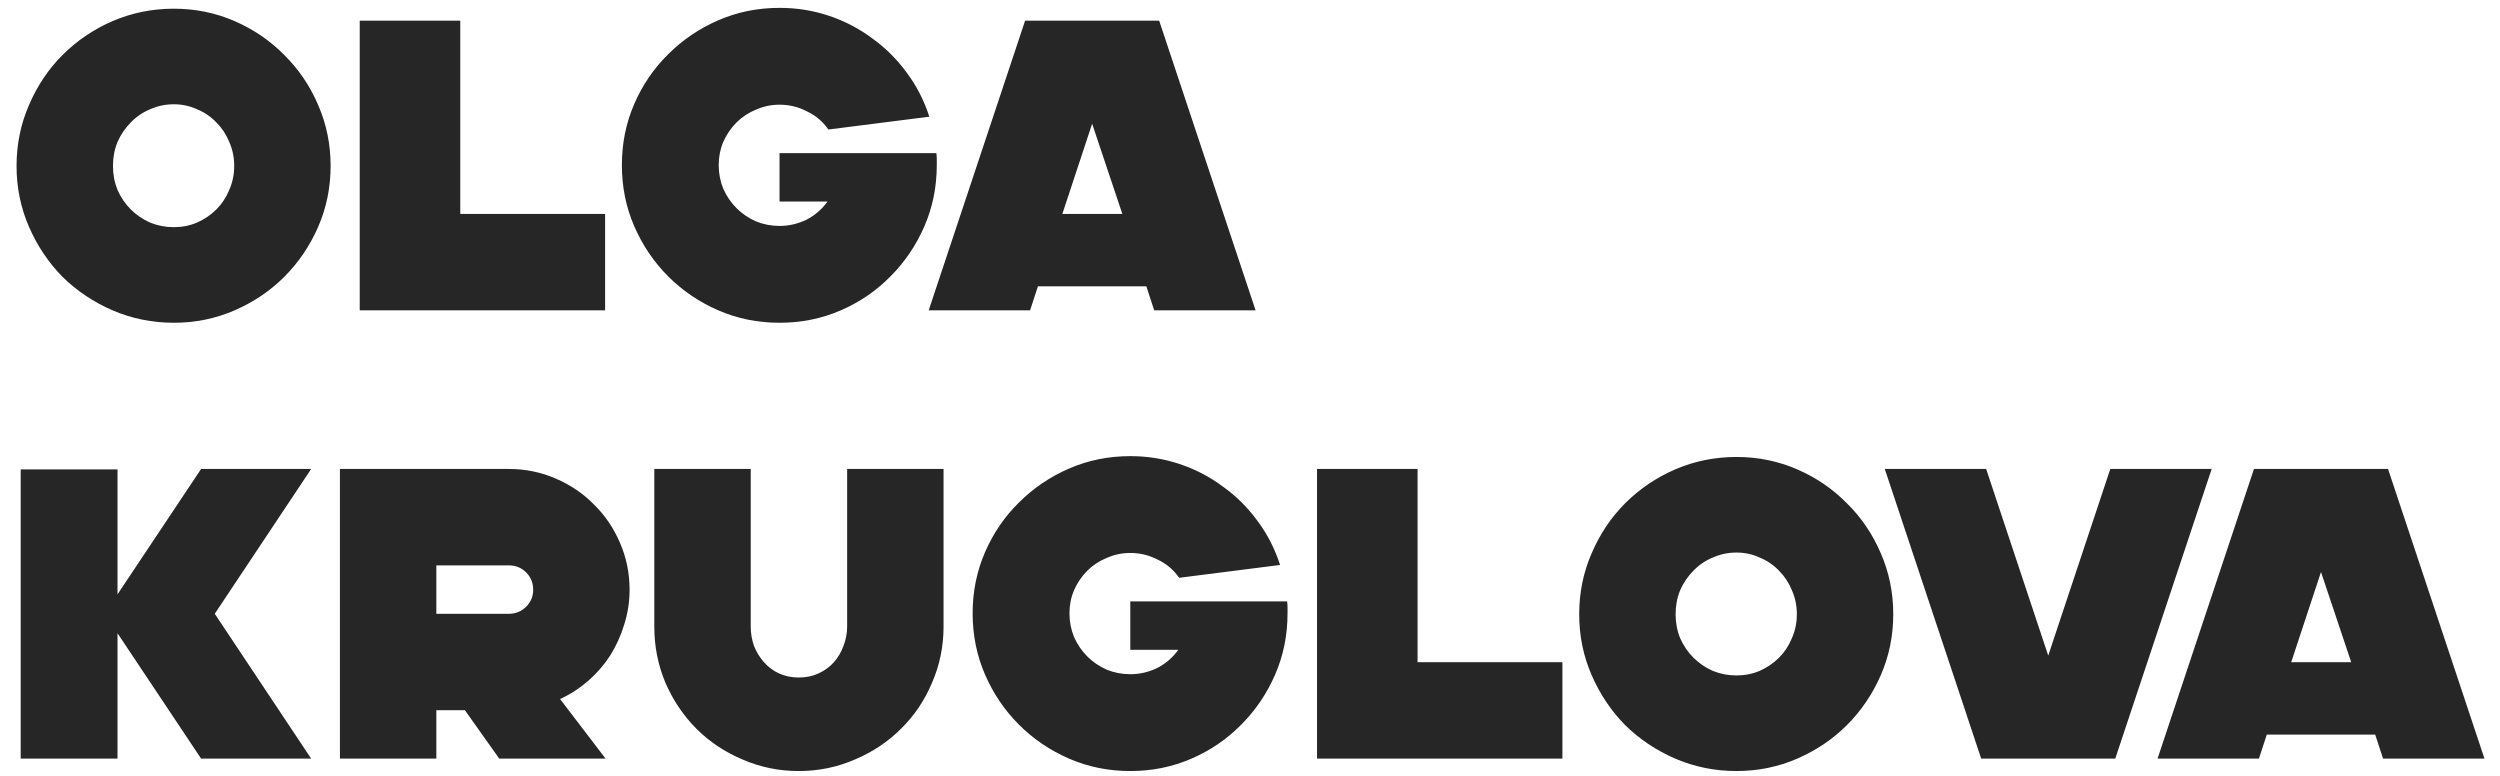 <?xml version="1.0" encoding="UTF-8"?> <svg xmlns="http://www.w3.org/2000/svg" width="145" height="45" viewBox="0 0 145 45" fill="none"><path d="M10.08 18.72C8.832 18.72 7.648 18.48 6.528 18C5.424 17.52 4.456 16.872 3.624 16.056C2.808 15.224 2.16 14.256 1.68 13.152C1.2 12.048 0.96 10.872 0.96 9.624C0.96 8.376 1.2 7.2 1.68 6.096C2.16 4.976 2.808 4.008 3.624 3.192C4.456 2.36 5.424 1.704 6.528 1.224C7.648 0.744 8.832 0.504 10.08 0.504C11.328 0.504 12.504 0.744 13.608 1.224C14.712 1.704 15.672 2.36 16.488 3.192C17.32 4.008 17.976 4.976 18.456 6.096C18.936 7.2 19.176 8.376 19.176 9.624C19.176 10.872 18.936 12.048 18.456 13.152C17.976 14.256 17.32 15.224 16.488 16.056C15.672 16.872 14.712 17.52 13.608 18C12.504 18.48 11.328 18.72 10.08 18.72ZM10.08 13.176C10.56 13.176 11.008 13.088 11.424 12.912C11.856 12.72 12.232 12.464 12.552 12.144C12.872 11.824 13.12 11.448 13.296 11.016C13.488 10.584 13.584 10.12 13.584 9.624C13.584 9.128 13.488 8.664 13.296 8.232C13.12 7.8 12.872 7.424 12.552 7.104C12.232 6.768 11.856 6.512 11.424 6.336C11.008 6.144 10.56 6.048 10.08 6.048C9.6 6.048 9.144 6.144 8.712 6.336C8.28 6.512 7.904 6.768 7.584 7.104C7.264 7.424 7.008 7.8 6.816 8.232C6.64 8.664 6.552 9.128 6.552 9.624C6.552 10.12 6.64 10.584 6.816 11.016C7.008 11.448 7.264 11.824 7.584 12.144C7.904 12.464 8.28 12.72 8.712 12.912C9.144 13.088 9.6 13.176 10.08 13.176ZM20.864 18V1.2H26.696V12.408H35.096V18H20.864ZM45.213 0.456C46.205 0.456 47.157 0.608 48.069 0.912C48.981 1.216 49.813 1.648 50.565 2.208C51.333 2.752 52.005 3.416 52.581 4.2C53.157 4.968 53.597 5.824 53.901 6.768L48.045 7.512C47.725 7.048 47.309 6.696 46.797 6.456C46.301 6.2 45.773 6.072 45.213 6.072C44.733 6.072 44.277 6.168 43.845 6.36C43.413 6.536 43.037 6.784 42.717 7.104C42.397 7.424 42.141 7.8 41.949 8.232C41.773 8.648 41.685 9.096 41.685 9.576C41.685 10.056 41.773 10.512 41.949 10.944C42.141 11.376 42.397 11.752 42.717 12.072C43.037 12.392 43.413 12.648 43.845 12.84C44.277 13.016 44.733 13.104 45.213 13.104C45.757 13.104 46.277 12.984 46.773 12.744C47.269 12.488 47.677 12.136 47.997 11.688H45.213V8.88H54.309C54.325 9.008 54.333 9.128 54.333 9.24C54.333 9.352 54.333 9.464 54.333 9.576C54.333 10.84 54.093 12.024 53.613 13.128C53.133 14.232 52.477 15.2 51.645 16.032C50.829 16.864 49.869 17.52 48.765 18C47.661 18.48 46.477 18.72 45.213 18.72C43.949 18.72 42.765 18.48 41.661 18C40.557 17.52 39.589 16.864 38.757 16.032C37.925 15.2 37.269 14.232 36.789 13.128C36.309 12.024 36.069 10.84 36.069 9.576C36.069 8.312 36.309 7.128 36.789 6.024C37.269 4.92 37.925 3.96 38.757 3.144C39.589 2.312 40.557 1.656 41.661 1.176C42.765 0.696 43.949 0.456 45.213 0.456ZM67.232 1.2L72.824 18H66.944L66.488 16.608H60.2L59.744 18H53.864L59.456 1.2H67.232ZM61.616 12.408H65.096L63.344 7.176L61.616 12.408ZM1.2 44V27.224H6.816V34.472L11.664 27.2H18.048L12.456 35.6L18.048 44H11.664L6.816 36.728V44H1.2ZM29.508 27.2C30.468 27.2 31.372 27.384 32.22 27.752C33.084 28.12 33.828 28.624 34.452 29.264C35.092 29.888 35.596 30.632 35.964 31.496C36.332 32.344 36.516 33.248 36.516 34.208C36.516 34.896 36.412 35.568 36.204 36.224C36.012 36.864 35.74 37.464 35.388 38.024C35.036 38.568 34.612 39.056 34.116 39.488C33.62 39.92 33.076 40.272 32.484 40.544L35.124 44H28.956L26.964 41.192H25.308V44H19.716V27.2H29.508ZM29.508 32.792H25.308V35.6H29.508C29.908 35.6 30.244 35.464 30.516 35.192C30.788 34.92 30.924 34.592 30.924 34.208C30.924 33.808 30.788 33.472 30.516 33.2C30.244 32.928 29.908 32.792 29.508 32.792ZM43.542 27.2V36.344C43.542 36.728 43.606 37.104 43.734 37.472C43.878 37.824 44.07 38.136 44.31 38.408C44.55 38.68 44.838 38.896 45.174 39.056C45.526 39.216 45.91 39.296 46.326 39.296C46.758 39.296 47.142 39.216 47.478 39.056C47.83 38.896 48.126 38.68 48.366 38.408C48.606 38.136 48.79 37.824 48.918 37.472C49.062 37.104 49.134 36.728 49.134 36.344V27.2H54.726V36.344C54.726 37.496 54.502 38.584 54.054 39.608C53.622 40.632 53.022 41.52 52.254 42.272C51.502 43.024 50.614 43.616 49.59 44.048C48.566 44.496 47.478 44.72 46.326 44.72C45.174 44.72 44.086 44.496 43.062 44.048C42.038 43.616 41.15 43.024 40.398 42.272C39.646 41.52 39.046 40.632 38.598 39.608C38.166 38.584 37.95 37.496 37.95 36.344V27.2H43.542ZM65.557 26.456C66.549 26.456 67.501 26.608 68.413 26.912C69.325 27.216 70.157 27.648 70.909 28.208C71.677 28.752 72.349 29.416 72.925 30.2C73.501 30.968 73.941 31.824 74.245 32.768L68.389 33.512C68.069 33.048 67.653 32.696 67.141 32.456C66.645 32.2 66.117 32.072 65.557 32.072C65.077 32.072 64.621 32.168 64.189 32.36C63.757 32.536 63.381 32.784 63.061 33.104C62.741 33.424 62.485 33.8 62.293 34.232C62.117 34.648 62.029 35.096 62.029 35.576C62.029 36.056 62.117 36.512 62.293 36.944C62.485 37.376 62.741 37.752 63.061 38.072C63.381 38.392 63.757 38.648 64.189 38.84C64.621 39.016 65.077 39.104 65.557 39.104C66.101 39.104 66.621 38.984 67.117 38.744C67.613 38.488 68.021 38.136 68.341 37.688H65.557V34.88H74.653C74.669 35.008 74.677 35.128 74.677 35.24C74.677 35.352 74.677 35.464 74.677 35.576C74.677 36.84 74.437 38.024 73.957 39.128C73.477 40.232 72.821 41.2 71.989 42.032C71.173 42.864 70.213 43.52 69.109 44C68.005 44.48 66.821 44.72 65.557 44.72C64.293 44.72 63.109 44.48 62.005 44C60.901 43.52 59.933 42.864 59.101 42.032C58.269 41.2 57.613 40.232 57.133 39.128C56.653 38.024 56.413 36.84 56.413 35.576C56.413 34.312 56.653 33.128 57.133 32.024C57.613 30.92 58.269 29.96 59.101 29.144C59.933 28.312 60.901 27.656 62.005 27.176C63.109 26.696 64.293 26.456 65.557 26.456ZM76.388 44V27.2H82.219V38.408H90.62V44H76.388ZM100.713 44.72C99.465 44.72 98.281 44.48 97.161 44C96.057 43.52 95.089 42.872 94.257 42.056C93.441 41.224 92.793 40.256 92.313 39.152C91.833 38.048 91.593 36.872 91.593 35.624C91.593 34.376 91.833 33.2 92.313 32.096C92.793 30.976 93.441 30.008 94.257 29.192C95.089 28.36 96.057 27.704 97.161 27.224C98.281 26.744 99.465 26.504 100.713 26.504C101.961 26.504 103.137 26.744 104.241 27.224C105.345 27.704 106.305 28.36 107.121 29.192C107.953 30.008 108.609 30.976 109.089 32.096C109.569 33.2 109.809 34.376 109.809 35.624C109.809 36.872 109.569 38.048 109.089 39.152C108.609 40.256 107.953 41.224 107.121 42.056C106.305 42.872 105.345 43.52 104.241 44C103.137 44.48 101.961 44.72 100.713 44.72ZM100.713 39.176C101.193 39.176 101.641 39.088 102.057 38.912C102.489 38.72 102.865 38.464 103.185 38.144C103.505 37.824 103.753 37.448 103.929 37.016C104.121 36.584 104.217 36.12 104.217 35.624C104.217 35.128 104.121 34.664 103.929 34.232C103.753 33.8 103.505 33.424 103.185 33.104C102.865 32.768 102.489 32.512 102.057 32.336C101.641 32.144 101.193 32.048 100.713 32.048C100.233 32.048 99.777 32.144 99.345 32.336C98.913 32.512 98.537 32.768 98.217 33.104C97.897 33.424 97.641 33.8 97.449 34.232C97.273 34.664 97.185 35.128 97.185 35.624C97.185 36.12 97.273 36.584 97.449 37.016C97.641 37.448 97.897 37.824 98.217 38.144C98.537 38.464 98.913 38.72 99.345 38.912C99.777 39.088 100.233 39.176 100.713 39.176ZM114.909 44L109.317 27.2H115.197L118.797 38.024L122.397 27.2H128.277L122.685 44H114.909ZM138.506 27.2L144.098 44H138.218L137.762 42.608H131.474L131.018 44H125.138L130.73 27.2H138.506ZM132.89 38.408H136.37L134.618 33.176L132.89 38.408Z" fill="#262626"></path></svg> 